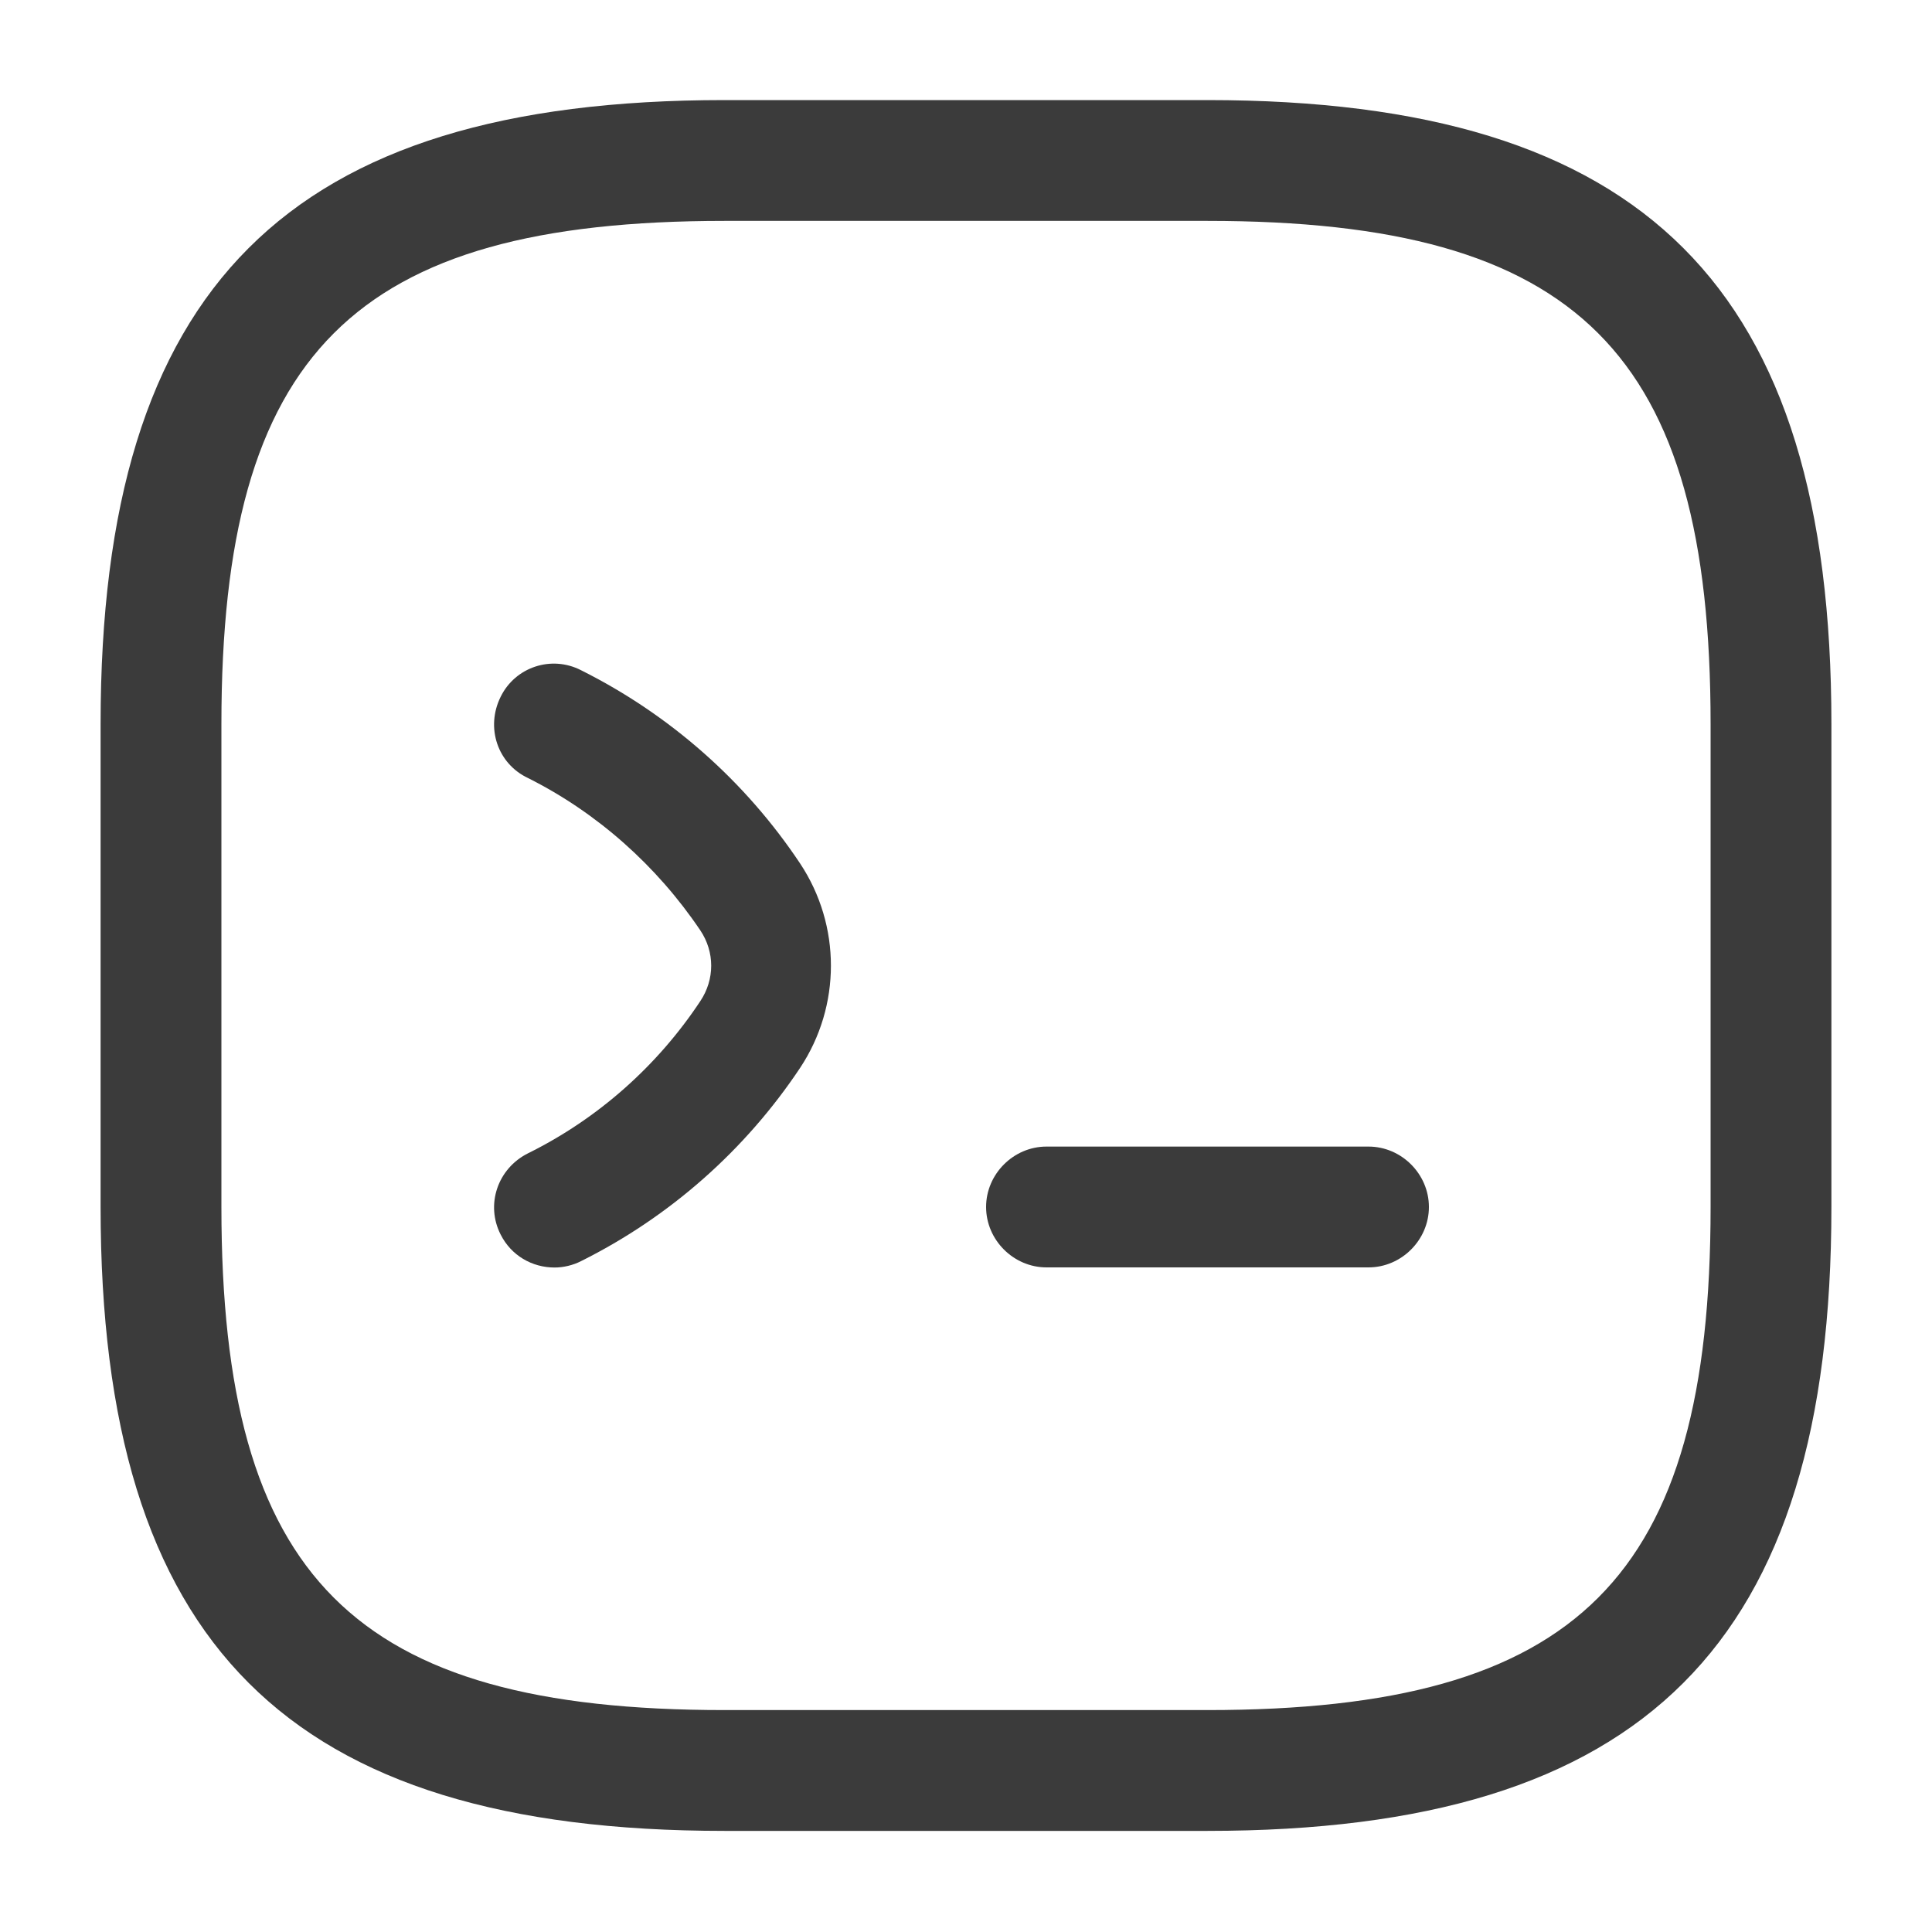 <svg width="15" height="15" viewBox="0 0 15 15" fill="none" xmlns="http://www.w3.org/2000/svg">
<path d="M4.306 9.841C4.131 9.841 3.969 9.748 3.887 9.585C3.769 9.354 3.862 9.073 4.1 8.954C4.644 8.685 5.106 8.273 5.437 7.773C5.55 7.604 5.55 7.391 5.437 7.223C5.1 6.723 4.637 6.31 4.1 6.041C3.862 5.929 3.769 5.648 3.887 5.41C4 5.179 4.281 5.085 4.512 5.204C5.2 5.548 5.787 6.066 6.212 6.704C6.531 7.185 6.531 7.81 6.212 8.291C5.787 8.929 5.2 9.448 4.512 9.791C4.45 9.823 4.375 9.841 4.306 9.841Z" fill="#3B3B3B"/>
<path d="M10.625 9.84H8.125C7.869 9.84 7.656 9.627 7.656 9.371C7.656 9.115 7.869 8.902 8.125 8.902H10.625C10.881 8.902 11.094 9.115 11.094 9.371C11.094 9.627 10.881 9.84 10.625 9.84Z" fill="#3B3B3B"/>
<path d="M9.375 14.215H5.625C2.231 14.215 0.781 12.765 0.781 9.371V5.621C0.781 2.227 2.231 0.777 5.625 0.777H9.375C12.769 0.777 14.219 2.227 14.219 5.621V9.371C14.219 12.765 12.769 14.215 9.375 14.215ZM5.625 1.715C2.744 1.715 1.719 2.74 1.719 5.621V9.371C1.719 12.252 2.744 13.277 5.625 13.277H9.375C12.256 13.277 13.281 12.252 13.281 9.371V5.621C13.281 2.74 12.256 1.715 9.375 1.715H5.625Z" fill="#3B3B3B"/>
</svg>
